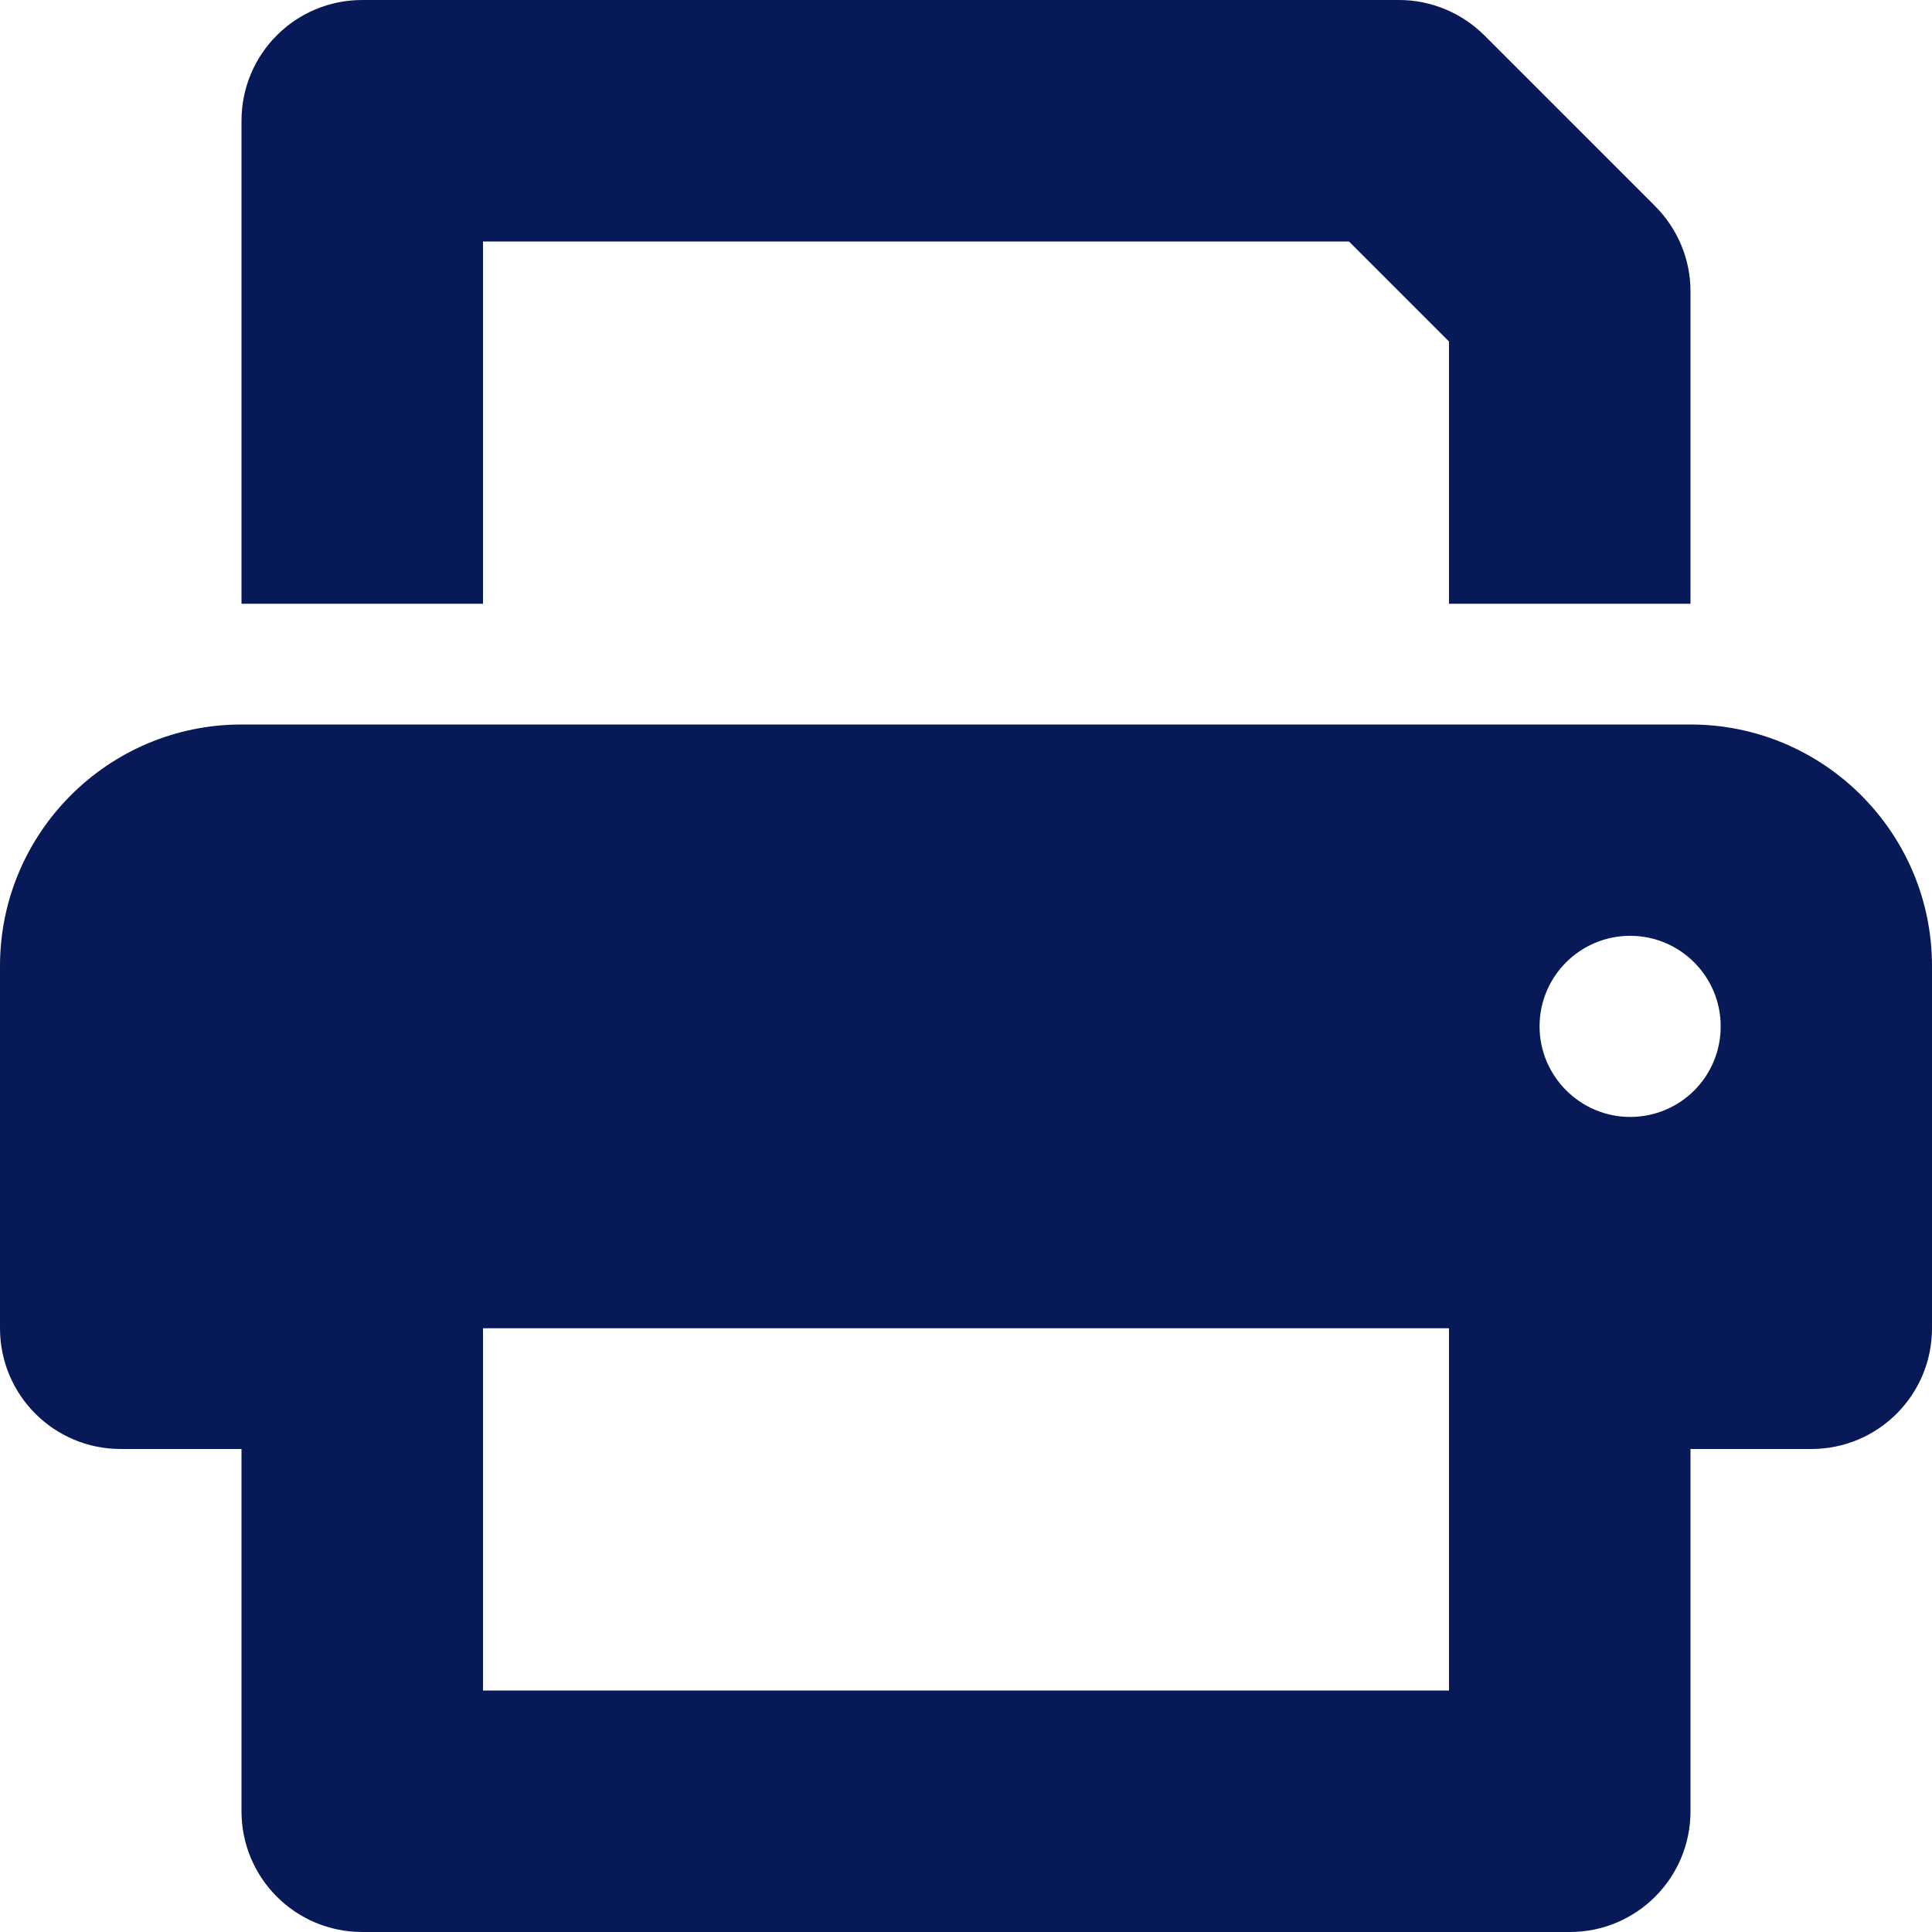 <?xml version="1.0" encoding="utf-8"?>
<!-- Generator: Adobe Illustrator 26.0.2, SVG Export Plug-In . SVG Version: 6.00 Build 0)  -->
<svg version="1.1" id="Layer_1" xmlns="http://www.w3.org/2000/svg" xmlns:xlink="http://www.w3.org/1999/xlink" x="0px" y="0px"
	 viewBox="0 0 512 512" style="enable-background:new 0 0 512 512;" xml:space="preserve">
<style type="text/css">
	.st0{fill:#071956;}
</style>
<path class="st0" d="M448,192H64c-35.3,0-64,28.7-64,64v96c0,17.7,14.3,32,32,32h32v96c0,17.7,14.3,32,32,32h320
	c17.7,0,32-14.3,32-32v-96h32c17.7,0,32-14.3,32-32v-96C512,220.7,483.3,192,448,192z M384,448H128v-96h256V448z M432,296
	c-13.2,0-24-10.8-24-24c0-13.3,10.8-24,24-24s24,10.7,24,24S445.3,296,432,296z M128,64h229.5L384,90.5V160h64V77.2
	c0-8.5-3.4-16.6-9.4-22.6L393.4,9.4c-6-6-14.2-9.4-22.6-9.4H96C78.3,0,64,14.3,64,32v128h64V64z"/>
</svg>
